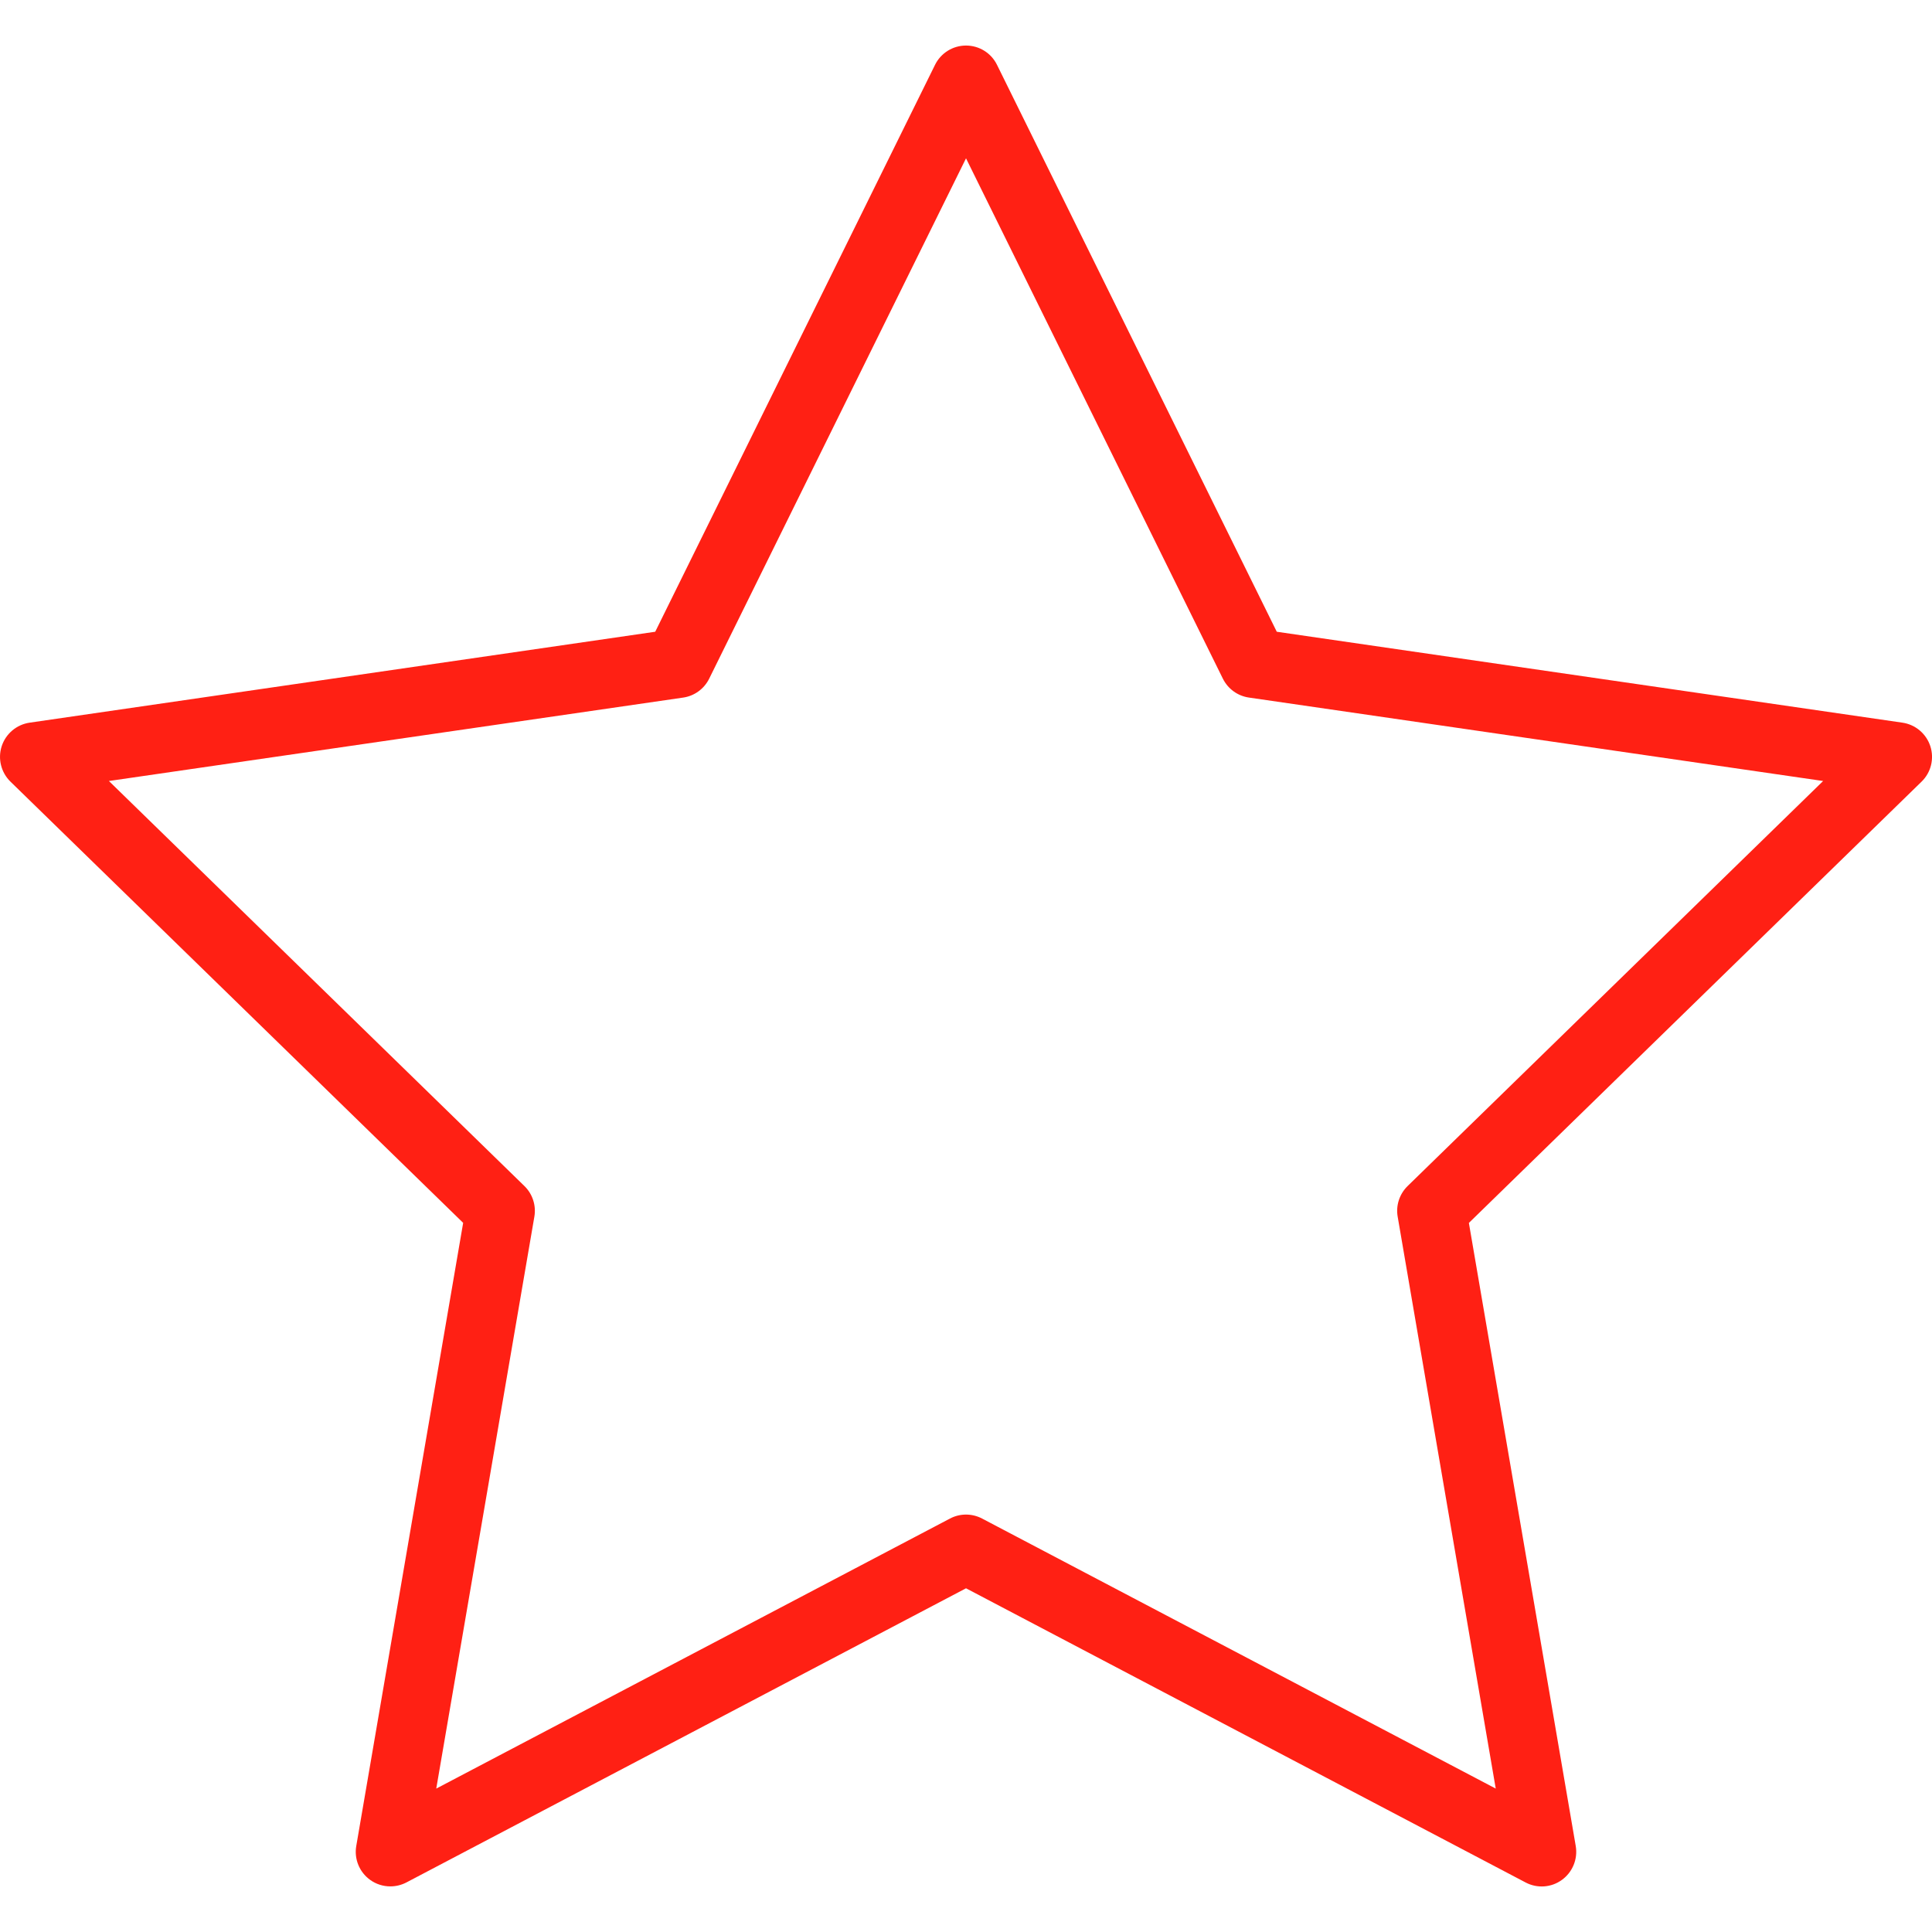 <?xml version="1.0" encoding="UTF-8"?> <svg xmlns="http://www.w3.org/2000/svg" width="512" height="512" viewBox="0 0 512 512" fill="none"> <g clip-path="url(#clip0)"> <path d="M103.441 499.912C101.544 499.912 99.647 499.325 98.052 498.161C95.23 496.109 93.818 492.635 94.414 489.198L122.742 324.07L2.768 207.139C0.275 204.701 -0.623 201.063 0.449 197.754C1.531 194.437 4.399 192.017 7.854 191.513L173.642 167.419L247.793 17.184C249.333 14.049 252.522 12.07 256.005 12.07C259.496 12.07 262.686 14.049 264.216 17.184L338.358 167.419L504.155 191.513C507.61 192.017 510.47 194.427 511.56 197.754C512.632 201.063 511.744 204.71 509.242 207.139L389.267 324.089L417.586 489.208C418.173 492.644 416.761 496.118 413.948 498.171C411.125 500.242 407.377 500.508 404.288 498.867L256.005 420.913L107.703 498.867C106.365 499.564 104.898 499.912 103.441 499.912ZM28.86 206.974L138.982 314.319C141.135 316.418 142.125 319.46 141.612 322.43L115.612 473.994L251.743 402.437C254.41 401.026 257.59 401.026 260.275 402.437L396.388 473.994L370.398 322.43C369.884 319.46 370.874 316.427 373.028 314.319L483.15 206.974L330.971 184.86C327.984 184.429 325.408 182.55 324.07 179.847L256.005 41.956L187.939 179.856C186.601 182.559 184.026 184.438 181.038 184.869L28.86 206.974Z" fill="#FF2014"></path> </g> <defs> <clipPath id="clip0"> <rect width="512" height="512" fill="white"></rect> </clipPath> </defs> </svg> 